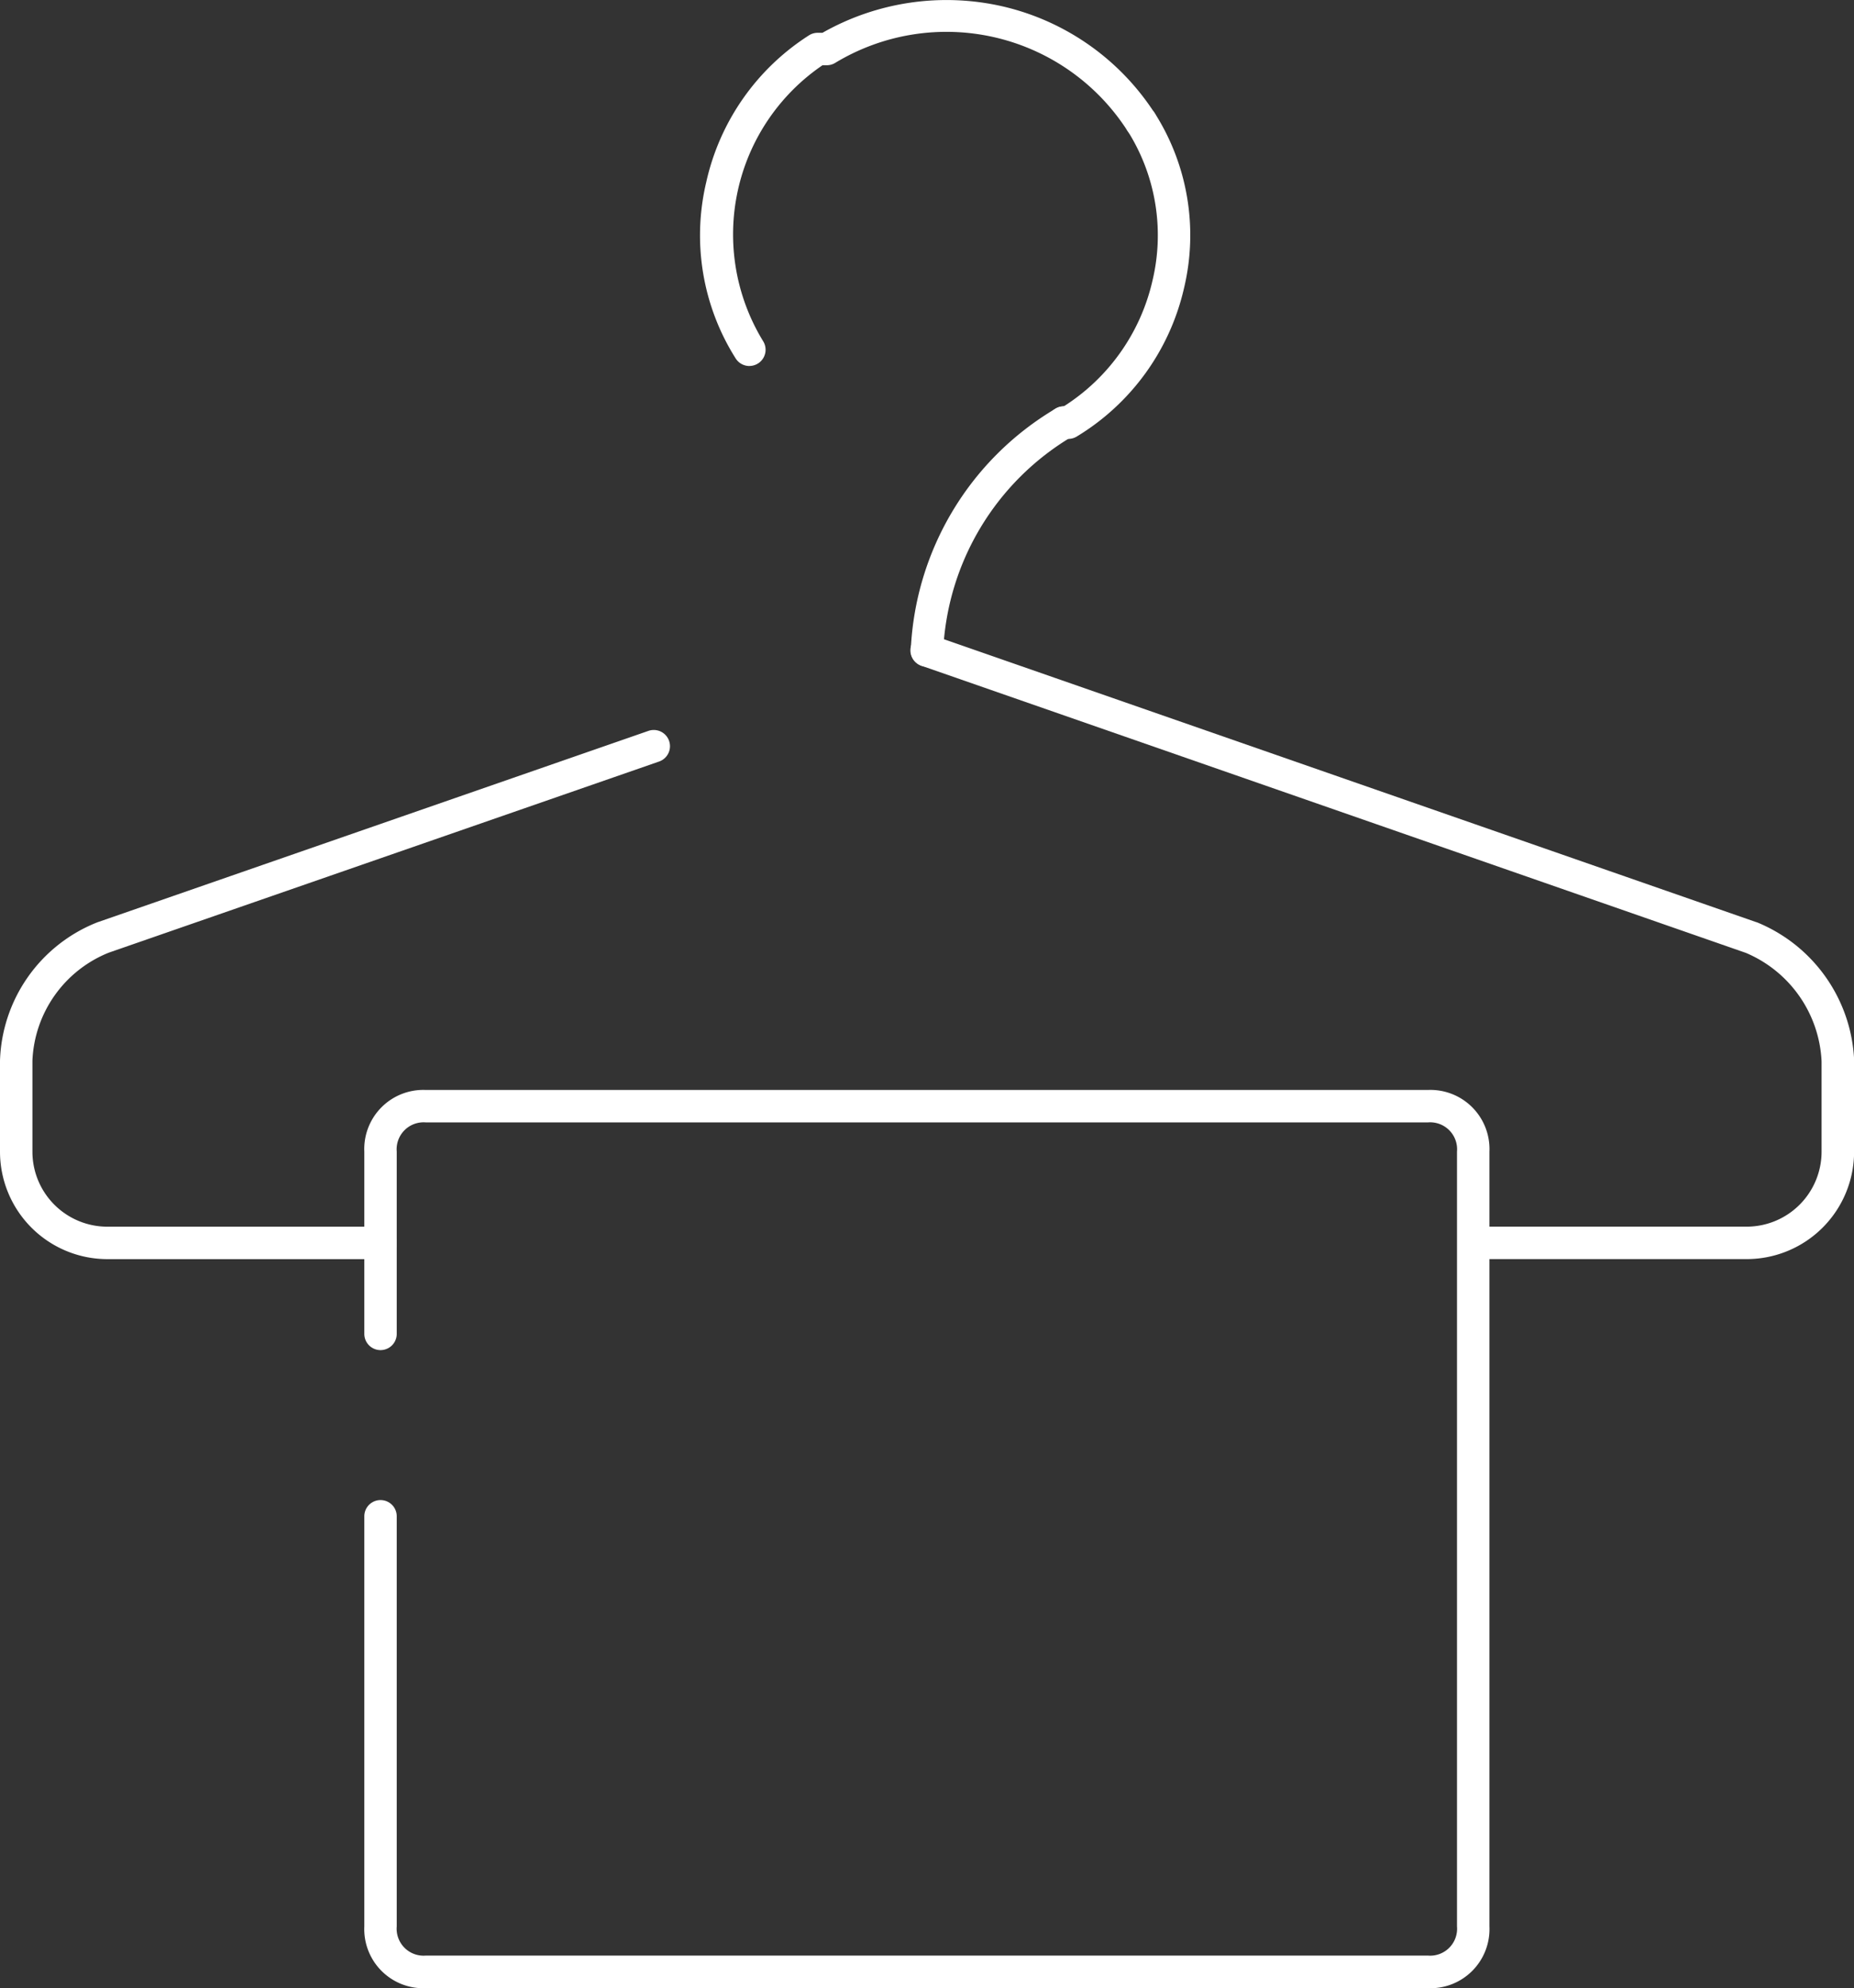 <svg xmlns="http://www.w3.org/2000/svg" width="57.18" height="61.281" viewBox="0 0 57.18 61.281"><rect x="0" y="0" width="57.18" height="61.281" fill="#333333" stroke="none"/><defs><style>.a{fill:#fff;}</style></defs><g transform="translate(-3.5 -2.58)"><path class="a" d="M20.393,13.861a.5.5,0,0,1-.422-.232,7.094,7.094,0,0,1-.908-5.436,7.231,7.231,0,0,1,3.168-4.524.5.5,0,0,1,.268-.078h.148a7.754,7.754,0,0,1,5.566-.812A7.627,7.627,0,0,1,32.89,6.065a.5.5,0,1,1-.838.546,6.632,6.632,0,0,0-9.02-2.088.5.5,0,0,1-.252.068h-.132a6.307,6.307,0,0,0-1.834,8.5.5.5,0,0,1-.421.769Z" transform="translate(6.219)"/><path class="a" d="M27.14,15.17H27a.5.5,0,0,1,0-1,6.234,6.234,0,0,0,2.739-3.87,6.016,6.016,0,0,0-.77-4.631.5.5,0,0,1,.844-.537,7.009,7.009,0,0,1,.9,5.395A7.23,7.23,0,0,1,27.4,15.1.5.5,0,0,1,27.14,15.17Z" transform="translate(9.303 0.938)"/><path class="a" d="M24,19.522h-.024A.5.5,0,0,1,23.5,19a9.116,9.116,0,0,1,4.452-7.425.5.5,0,1,1,.521.853,8.13,8.13,0,0,0-3.975,6.62A.5.5,0,0,1,24,19.522Z" transform="translate(8.09 3.608)"/><path class="a" d="M49.281,35.758H40.854a.5.5,0,0,1,0-1h8.427a2.312,2.312,0,0,0,2.309-2.309V29.662a3.824,3.824,0,0,0-2.337-3.343L23.836,17.472a.5.5,0,1,1,.329-.944l25.421,8.848.007,0a4.826,4.826,0,0,1,3,4.22q0,.021,0,.042v2.809A3.313,3.313,0,0,1,49.281,35.758Z" transform="translate(8.09 5.63)"/><path class="a" d="M15.236,34.909H6.809A3.313,3.313,0,0,1,3.5,31.6V28.791a4.744,4.744,0,0,1,2.962-4.247l.043-.017,16.994-5.9a.5.5,0,0,1,.328.945L6.855,25.463A3.755,3.755,0,0,0,4.5,28.791V31.6a2.312,2.312,0,0,0,2.309,2.309h8.427a.5.5,0,0,1,0,1Z" transform="translate(0 6.48)"/><path class="a" d="M44.3,54.185H13.4a1.822,1.822,0,0,1-1.9-1.9V39.64a.5.5,0,0,1,1,0v12.64a.831.831,0,0,0,.9.9H44.3a.831.831,0,0,0,.9-.9V28.4a.831.831,0,0,0-.9-.9H13.4a.831.831,0,0,0-.9.9v5.618a.5.5,0,0,1-1,0V28.4a1.822,1.822,0,0,1,1.9-1.9H44.3a1.822,1.822,0,0,1,1.9,1.9V52.281A1.822,1.822,0,0,1,44.3,54.185Z" transform="translate(3.236 9.675)"/></g></svg>